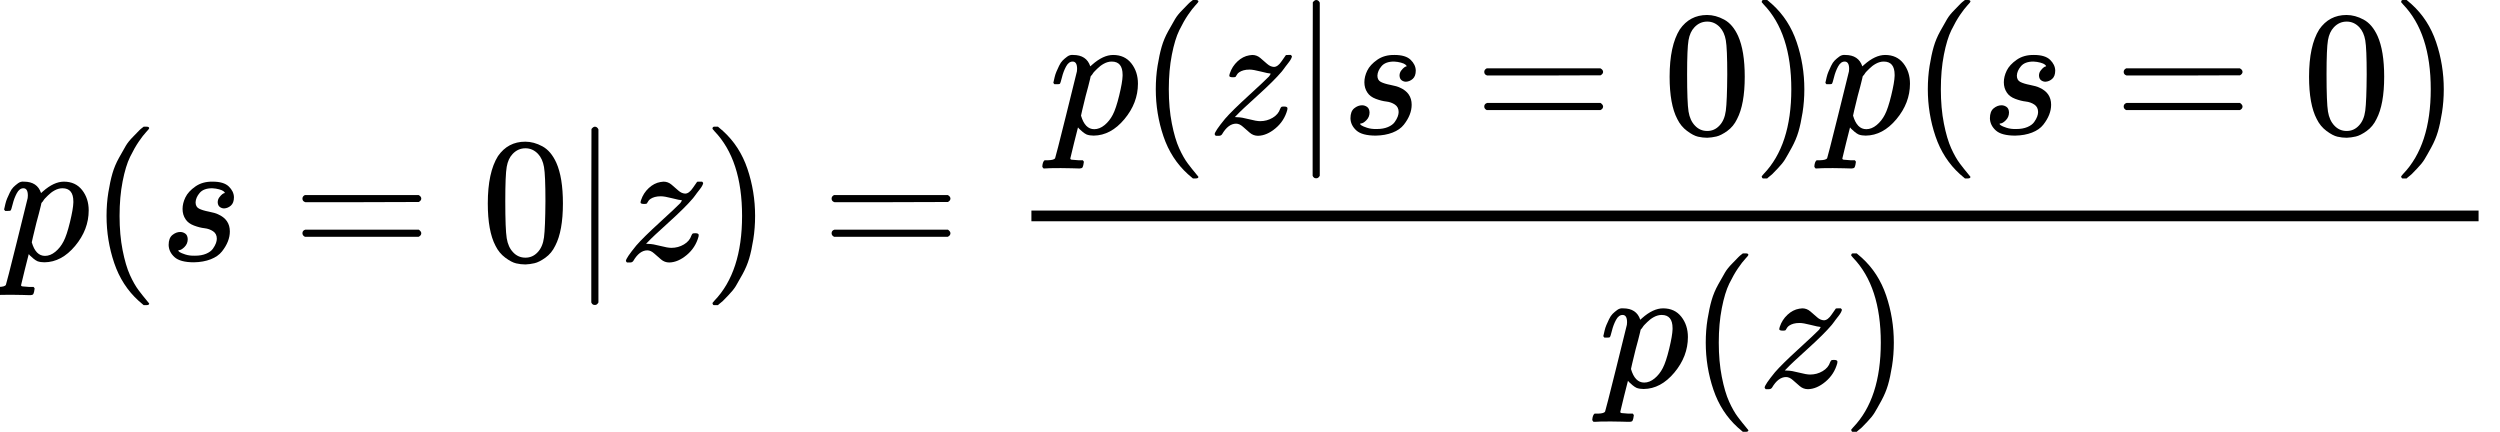 <svg style="vertical-align: -2.172ex" xmlns="http://www.w3.org/2000/svg" width="31.697ex" height="5.475ex" role="img" focusable="false" viewBox="0 -1460 14010.2 2420" xmlns:xlink="http://www.w3.org/1999/xlink"><defs><path id="MJX-5668-TEX-I-1D45D" d="M23 287Q24 290 25 295T30 317T40 348T55 381T75 411T101 433T134 442Q209 442 230 378L240 387Q302 442 358 442Q423 442 460 395T497 281Q497 173 421 82T249 -10Q227 -10 210 -4Q199 1 187 11T168 28L161 36Q160 35 139 -51T118 -138Q118 -144 126 -145T163 -148H188Q194 -155 194 -157T191 -175Q188 -187 185 -190T172 -194Q170 -194 161 -194T127 -193T65 -192Q-5 -192 -24 -194H-32Q-39 -187 -39 -183Q-37 -156 -26 -148H-6Q28 -147 33 -136Q36 -130 94 103T155 350Q156 355 156 364Q156 405 131 405Q109 405 94 377T71 316T59 280Q57 278 43 278H29Q23 284 23 287ZM178 102Q200 26 252 26Q282 26 310 49T356 107Q374 141 392 215T411 325V331Q411 405 350 405Q339 405 328 402T306 393T286 380T269 365T254 350T243 336T235 326L232 322Q232 321 229 308T218 264T204 212Q178 106 178 102Z"></path><path id="MJX-5668-TEX-N-28" d="M94 250Q94 319 104 381T127 488T164 576T202 643T244 695T277 729T302 750H315H319Q333 750 333 741Q333 738 316 720T275 667T226 581T184 443T167 250T184 58T225 -81T274 -167T316 -220T333 -241Q333 -250 318 -250H315H302L274 -226Q180 -141 137 -14T94 250Z"></path><path id="MJX-5668-TEX-I-1D460" d="M131 289Q131 321 147 354T203 415T300 442Q362 442 390 415T419 355Q419 323 402 308T364 292Q351 292 340 300T328 326Q328 342 337 354T354 372T367 378Q368 378 368 379Q368 382 361 388T336 399T297 405Q249 405 227 379T204 326Q204 301 223 291T278 274T330 259Q396 230 396 163Q396 135 385 107T352 51T289 7T195 -10Q118 -10 86 19T53 87Q53 126 74 143T118 160Q133 160 146 151T160 120Q160 94 142 76T111 58Q109 57 108 57T107 55Q108 52 115 47T146 34T201 27Q237 27 263 38T301 66T318 97T323 122Q323 150 302 164T254 181T195 196T148 231Q131 256 131 289Z"></path><path id="MJX-5668-TEX-N-3D" d="M56 347Q56 360 70 367H707Q722 359 722 347Q722 336 708 328L390 327H72Q56 332 56 347ZM56 153Q56 168 72 173H708Q722 163 722 153Q722 140 707 133H70Q56 140 56 153Z"></path><path id="MJX-5668-TEX-N-30" d="M96 585Q152 666 249 666Q297 666 345 640T423 548Q460 465 460 320Q460 165 417 83Q397 41 362 16T301 -15T250 -22Q224 -22 198 -16T137 16T82 83Q39 165 39 320Q39 494 96 585ZM321 597Q291 629 250 629Q208 629 178 597Q153 571 145 525T137 333Q137 175 145 125T181 46Q209 16 250 16Q290 16 318 46Q347 76 354 130T362 333Q362 478 354 524T321 597Z"></path><path id="MJX-5668-TEX-N-7C" d="M139 -249H137Q125 -249 119 -235V251L120 737Q130 750 139 750Q152 750 159 735V-235Q151 -249 141 -249H139Z"></path><path id="MJX-5668-TEX-I-1D467" d="M347 338Q337 338 294 349T231 360Q211 360 197 356T174 346T162 335T155 324L153 320Q150 317 138 317Q117 317 117 325Q117 330 120 339Q133 378 163 406T229 440Q241 442 246 442Q271 442 291 425T329 392T367 375Q389 375 411 408T434 441Q435 442 449 442H462Q468 436 468 434Q468 430 463 420T449 399T432 377T418 358L411 349Q368 298 275 214T160 106L148 94L163 93Q185 93 227 82T290 71Q328 71 360 90T402 140Q406 149 409 151T424 153Q443 153 443 143Q443 138 442 134Q425 72 376 31T278 -11Q252 -11 232 6T193 40T155 57Q111 57 76 -3Q70 -11 59 -11H54H41Q35 -5 35 -2Q35 13 93 84Q132 129 225 214T340 322Q352 338 347 338Z"></path><path id="MJX-5668-TEX-N-29" d="M60 749L64 750Q69 750 74 750H86L114 726Q208 641 251 514T294 250Q294 182 284 119T261 12T224 -76T186 -143T145 -194T113 -227T90 -246Q87 -249 86 -250H74Q66 -250 63 -250T58 -247T55 -238Q56 -237 66 -225Q221 -64 221 250T66 725Q56 737 55 738Q55 746 60 749Z"></path></defs><g stroke="currentColor" fill="currentColor" stroke-width="0" transform="matrix(1 0 0 -1 0 0)"><g data-mml-node="math"><g data-mml-node="mi"><use xlink:href="#MJX-5668-TEX-I-1D45D"></use></g><g data-mml-node="mo" transform="translate(503, 0)"><use xlink:href="#MJX-5668-TEX-N-28"></use></g><g data-mml-node="mi" transform="translate(892, 0)"><use xlink:href="#MJX-5668-TEX-I-1D460"></use></g><g data-mml-node="mo" transform="translate(1638.8, 0)"><use xlink:href="#MJX-5668-TEX-N-3D"></use></g><g data-mml-node="mn" transform="translate(2694.6, 0)"><use xlink:href="#MJX-5668-TEX-N-30"></use></g><g data-mml-node="TeXAtom" data-mjx-texclass="ORD" transform="translate(3194.6, 0)"><g data-mml-node="mo"><use xlink:href="#MJX-5668-TEX-N-7C"></use></g></g><g data-mml-node="mi" transform="translate(3472.6, 0)"><use xlink:href="#MJX-5668-TEX-I-1D467"></use></g><g data-mml-node="mo" transform="translate(3937.6, 0)"><use xlink:href="#MJX-5668-TEX-N-29"></use></g><g data-mml-node="mo" transform="translate(4604.3, 0)"><use xlink:href="#MJX-5668-TEX-N-3D"></use></g><g data-mml-node="mfrac" transform="translate(5660.1, 0)"><g data-mml-node="mrow" transform="translate(220, 710)"><g data-mml-node="mi"><use xlink:href="#MJX-5668-TEX-I-1D45D"></use></g><g data-mml-node="mo" transform="translate(503, 0)"><use xlink:href="#MJX-5668-TEX-N-28"></use></g><g data-mml-node="mi" transform="translate(892, 0)"><use xlink:href="#MJX-5668-TEX-I-1D467"></use></g><g data-mml-node="TeXAtom" data-mjx-texclass="ORD" transform="translate(1357, 0)"><g data-mml-node="mo"><use xlink:href="#MJX-5668-TEX-N-7C"></use></g></g><g data-mml-node="mi" transform="translate(1635, 0)"><use xlink:href="#MJX-5668-TEX-I-1D460"></use></g><g data-mml-node="mo" transform="translate(2381.8, 0)"><use xlink:href="#MJX-5668-TEX-N-3D"></use></g><g data-mml-node="mn" transform="translate(3437.6, 0)"><use xlink:href="#MJX-5668-TEX-N-30"></use></g><g data-mml-node="mo" transform="translate(3937.6, 0)"><use xlink:href="#MJX-5668-TEX-N-29"></use></g><g data-mml-node="mi" transform="translate(4326.6, 0)"><use xlink:href="#MJX-5668-TEX-I-1D45D"></use></g><g data-mml-node="mo" transform="translate(4829.6, 0)"><use xlink:href="#MJX-5668-TEX-N-28"></use></g><g data-mml-node="mi" transform="translate(5218.6, 0)"><use xlink:href="#MJX-5668-TEX-I-1D460"></use></g><g data-mml-node="mo" transform="translate(5965.3, 0)"><use xlink:href="#MJX-5668-TEX-N-3D"></use></g><g data-mml-node="mn" transform="translate(7021.1, 0)"><use xlink:href="#MJX-5668-TEX-N-30"></use></g><g data-mml-node="mo" transform="translate(7521.1, 0)"><use xlink:href="#MJX-5668-TEX-N-29"></use></g></g><g data-mml-node="mrow" transform="translate(3302.1, -710)"><g data-mml-node="mi"><use xlink:href="#MJX-5668-TEX-I-1D45D"></use></g><g data-mml-node="mo" transform="translate(503, 0)"><use xlink:href="#MJX-5668-TEX-N-28"></use></g><g data-mml-node="mi" transform="translate(892, 0)"><use xlink:href="#MJX-5668-TEX-I-1D467"></use></g><g data-mml-node="mo" transform="translate(1357, 0)"><use xlink:href="#MJX-5668-TEX-N-29"></use></g></g><rect width="8110.1" height="60" x="120" y="220"></rect></g></g></g></svg>